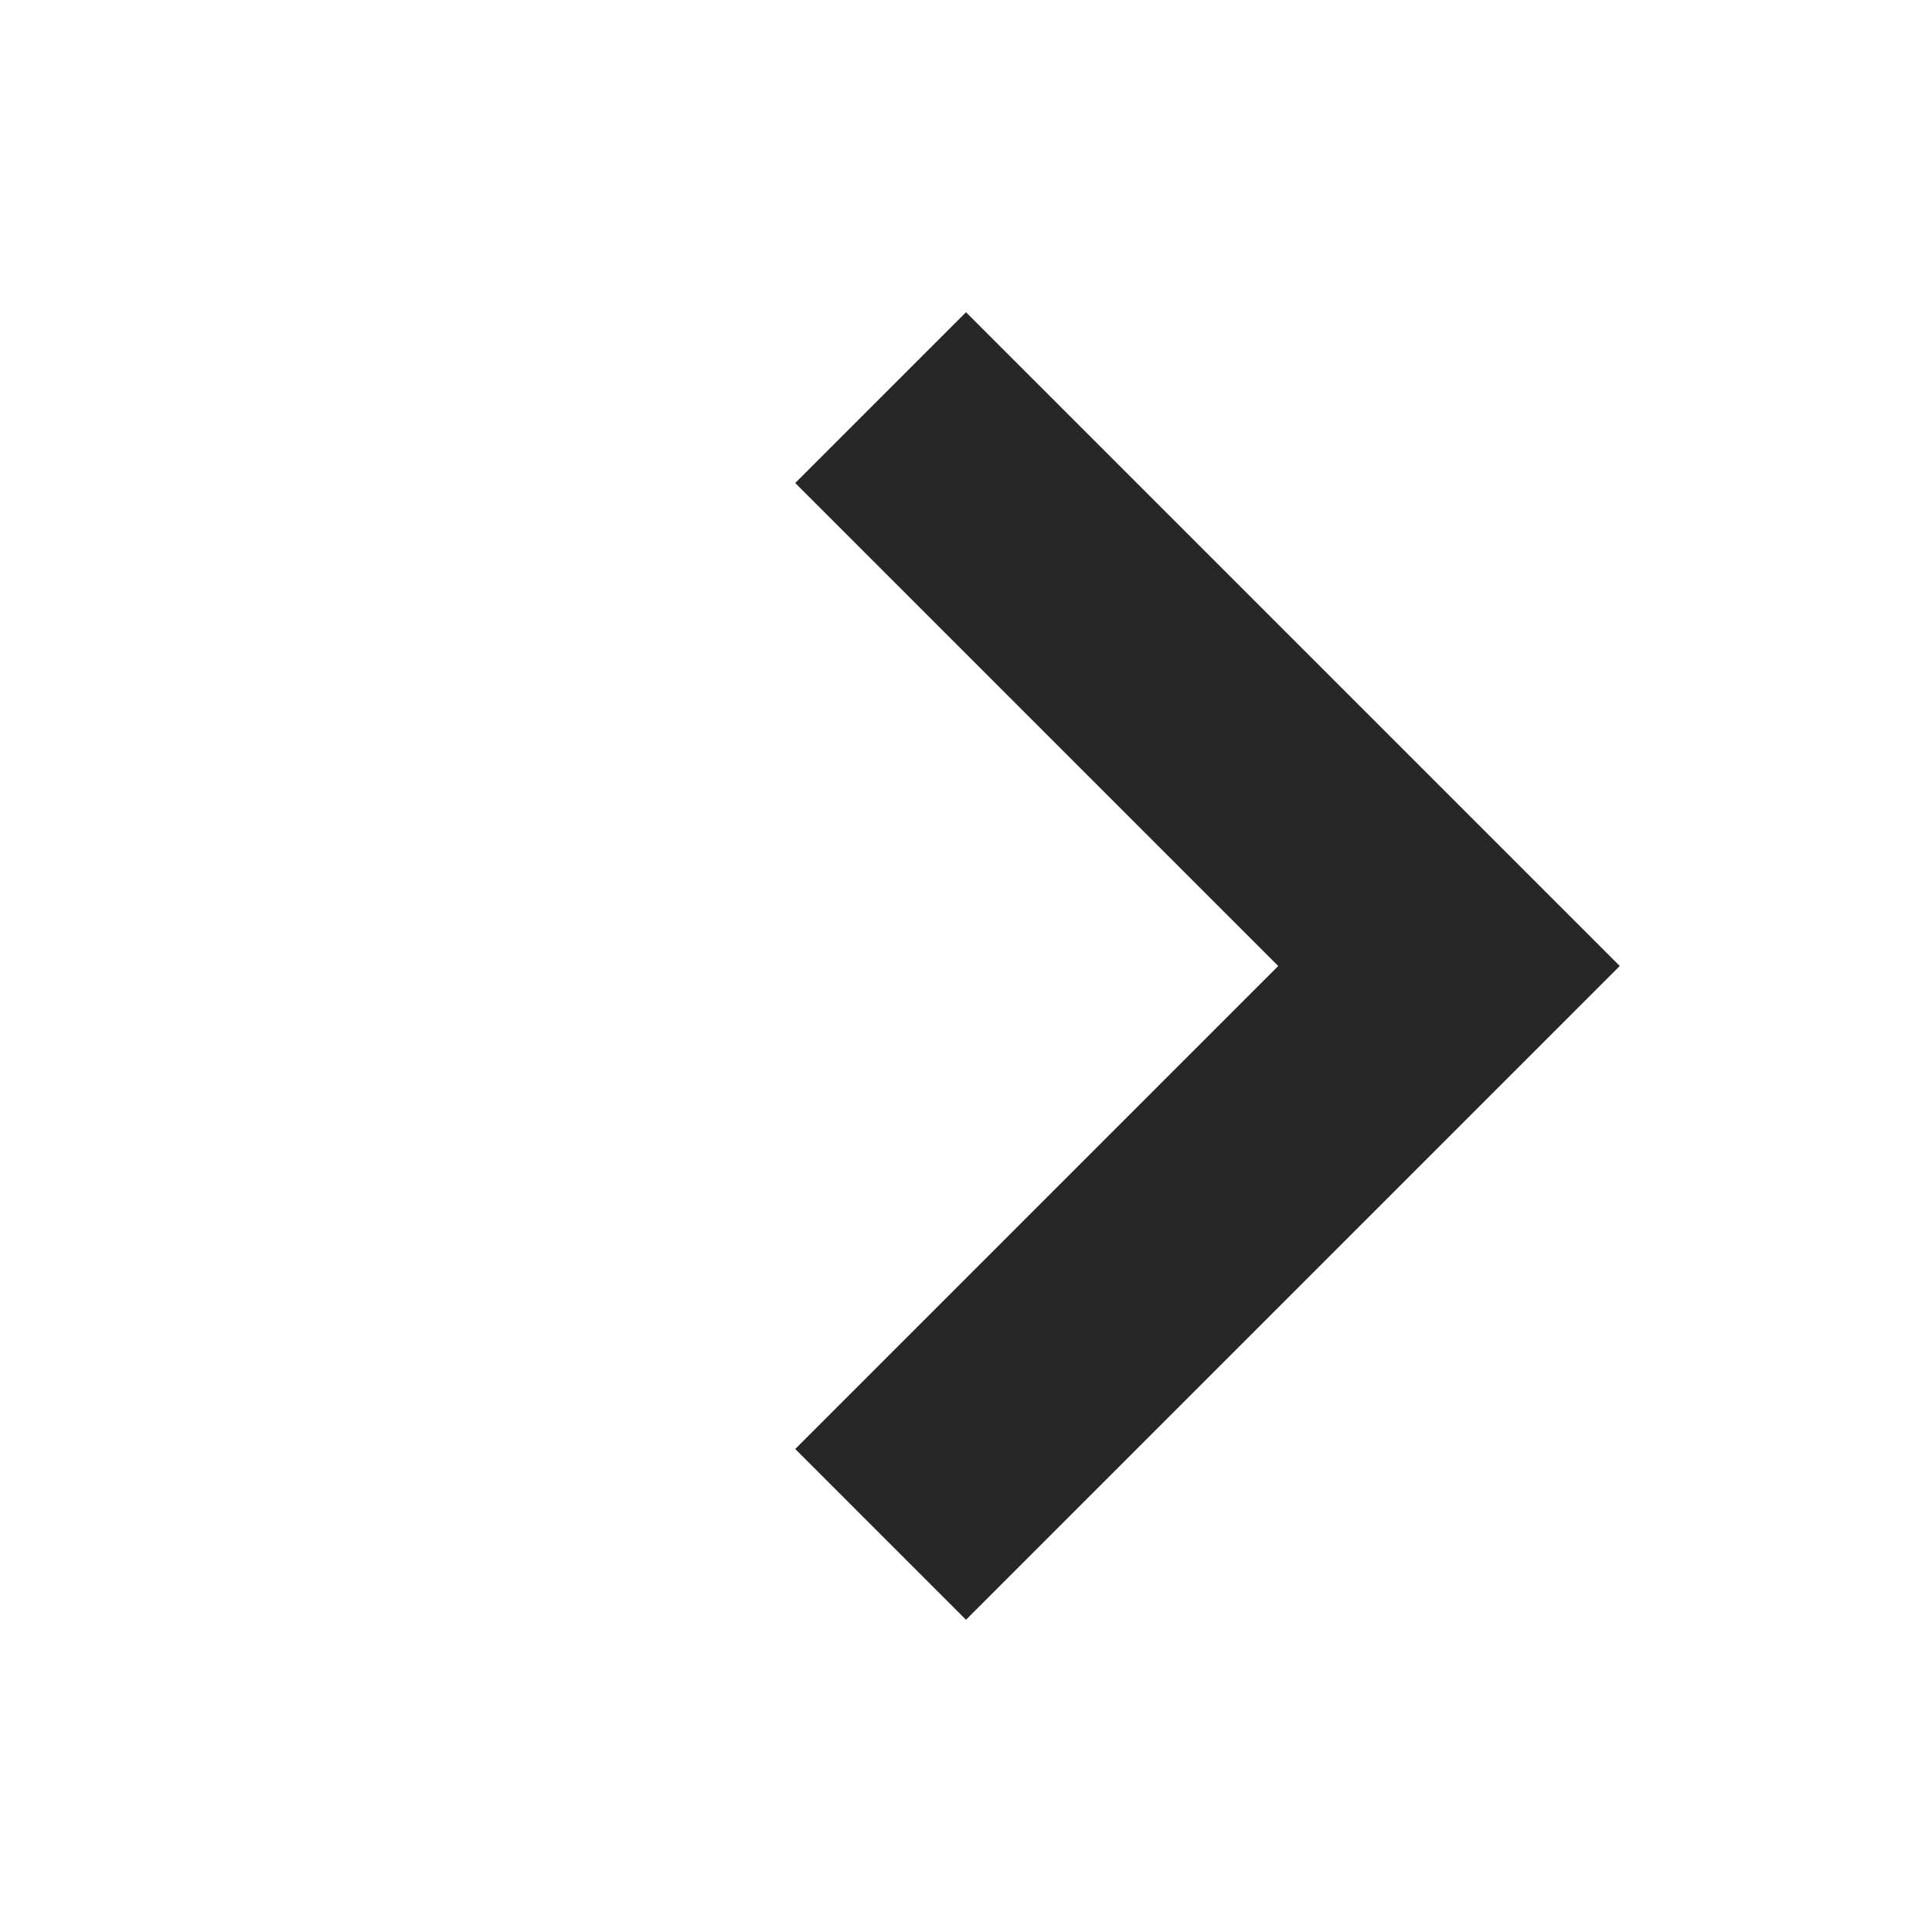 <?xml version="1.0" encoding="UTF-8"?> <svg xmlns="http://www.w3.org/2000/svg" width="16" height="16" viewBox="0 0 16 16" fill="none"> <path d="M8 4L12 8L8 12" stroke="#262626" stroke-width="2" stroke-linecap="square"></path> </svg> 